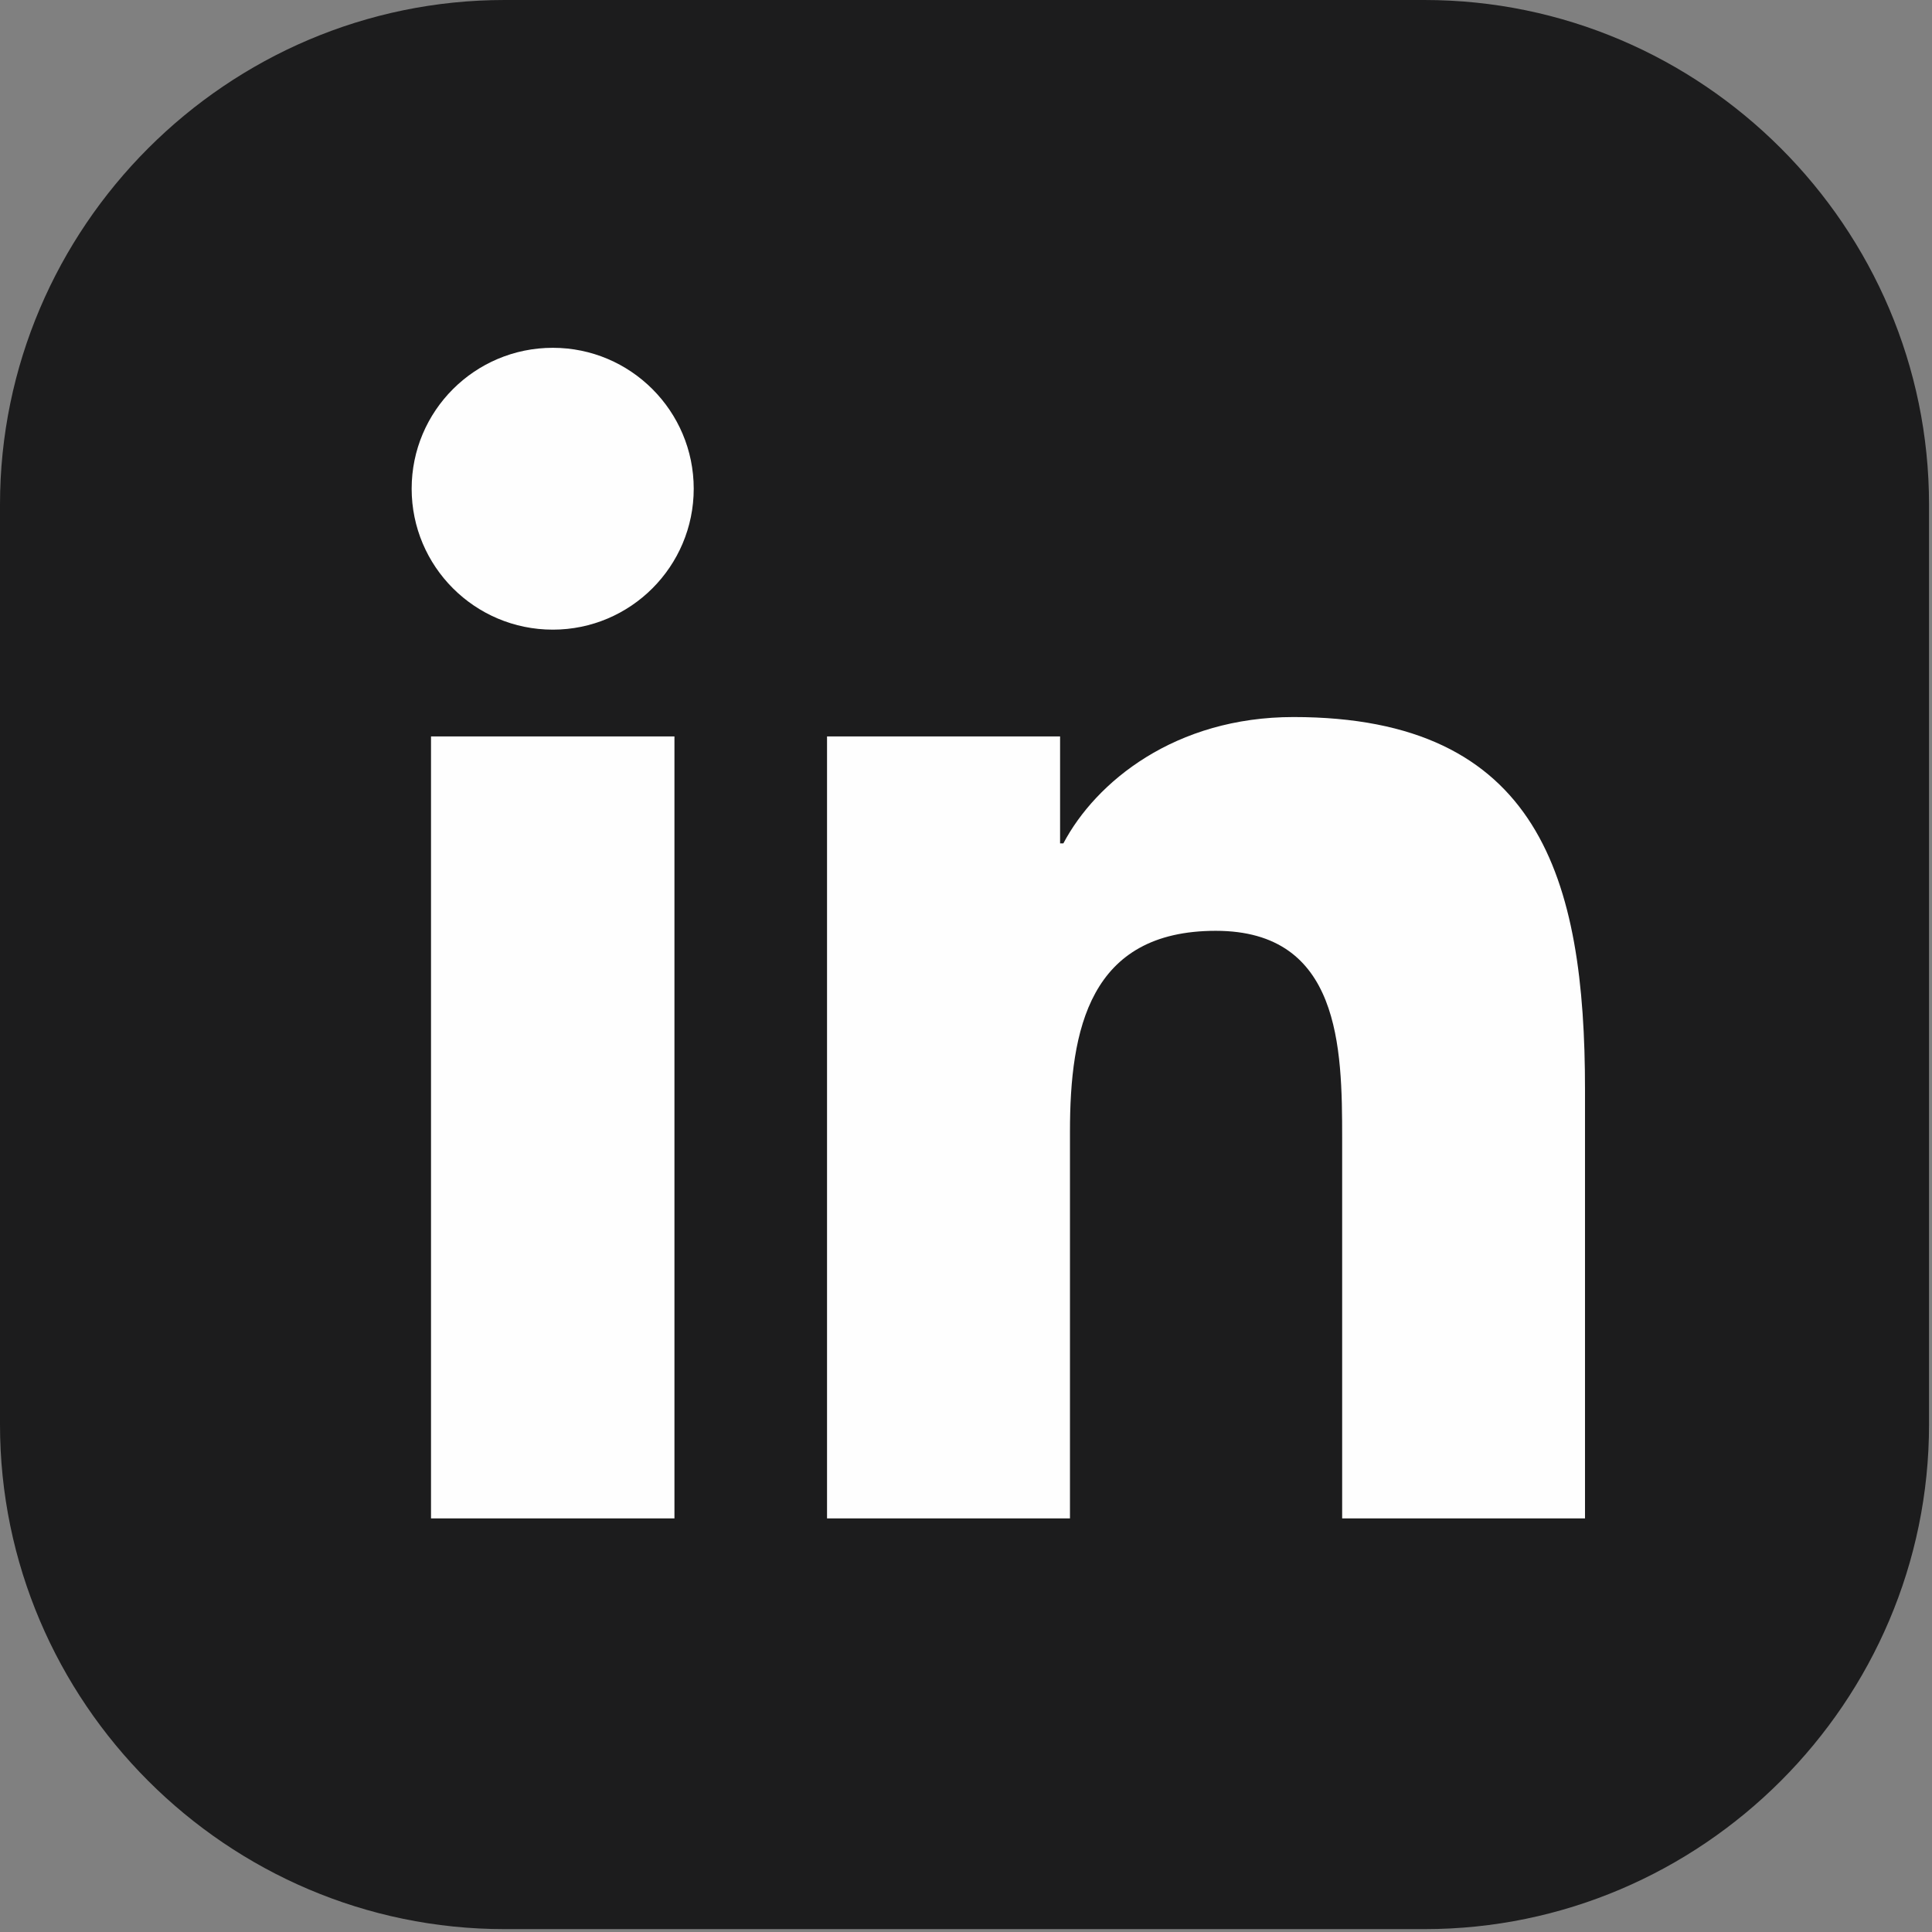 <svg width="43" height="43" viewBox="0 0 43 43" fill="none" xmlns="http://www.w3.org/2000/svg">
<rect x="0" y="0" width="43" height="43" fill="#808080" stroke="none"/>
<path d="M0 31.705V11.232C0 5.055 5.053 0 11.23 0H31.704C37.882 0 42.934 5.055 42.934 11.232V31.705C42.934 37.882 37.882 42.936 31.705 42.936H11.23C5.053 42.936 0 37.882 0 31.705Z" fill="#1C1C1D"/>
<path d="M12.304 7.741C14.035 7.741 15.44 9.148 15.44 10.877C15.44 12.606 14.035 14.014 12.304 14.014C10.566 14.014 9.162 12.606 9.162 10.877C9.162 9.148 10.566 7.741 12.304 7.741ZM9.593 16.391H15.011V33.795H9.593V16.391Z" fill="#FEFEFE"/>
<path d="M18.407 16.391H23.594V18.771H23.667C24.39 17.401 26.154 15.959 28.789 15.959C34.269 15.959 35.277 19.562 35.277 24.249V33.795H29.872V25.332C29.872 23.314 29.832 20.717 27.059 20.717C24.243 20.717 23.814 22.917 23.814 25.185V33.795H18.407V16.391Z" fill="#FEFEFE"/>
</svg>
